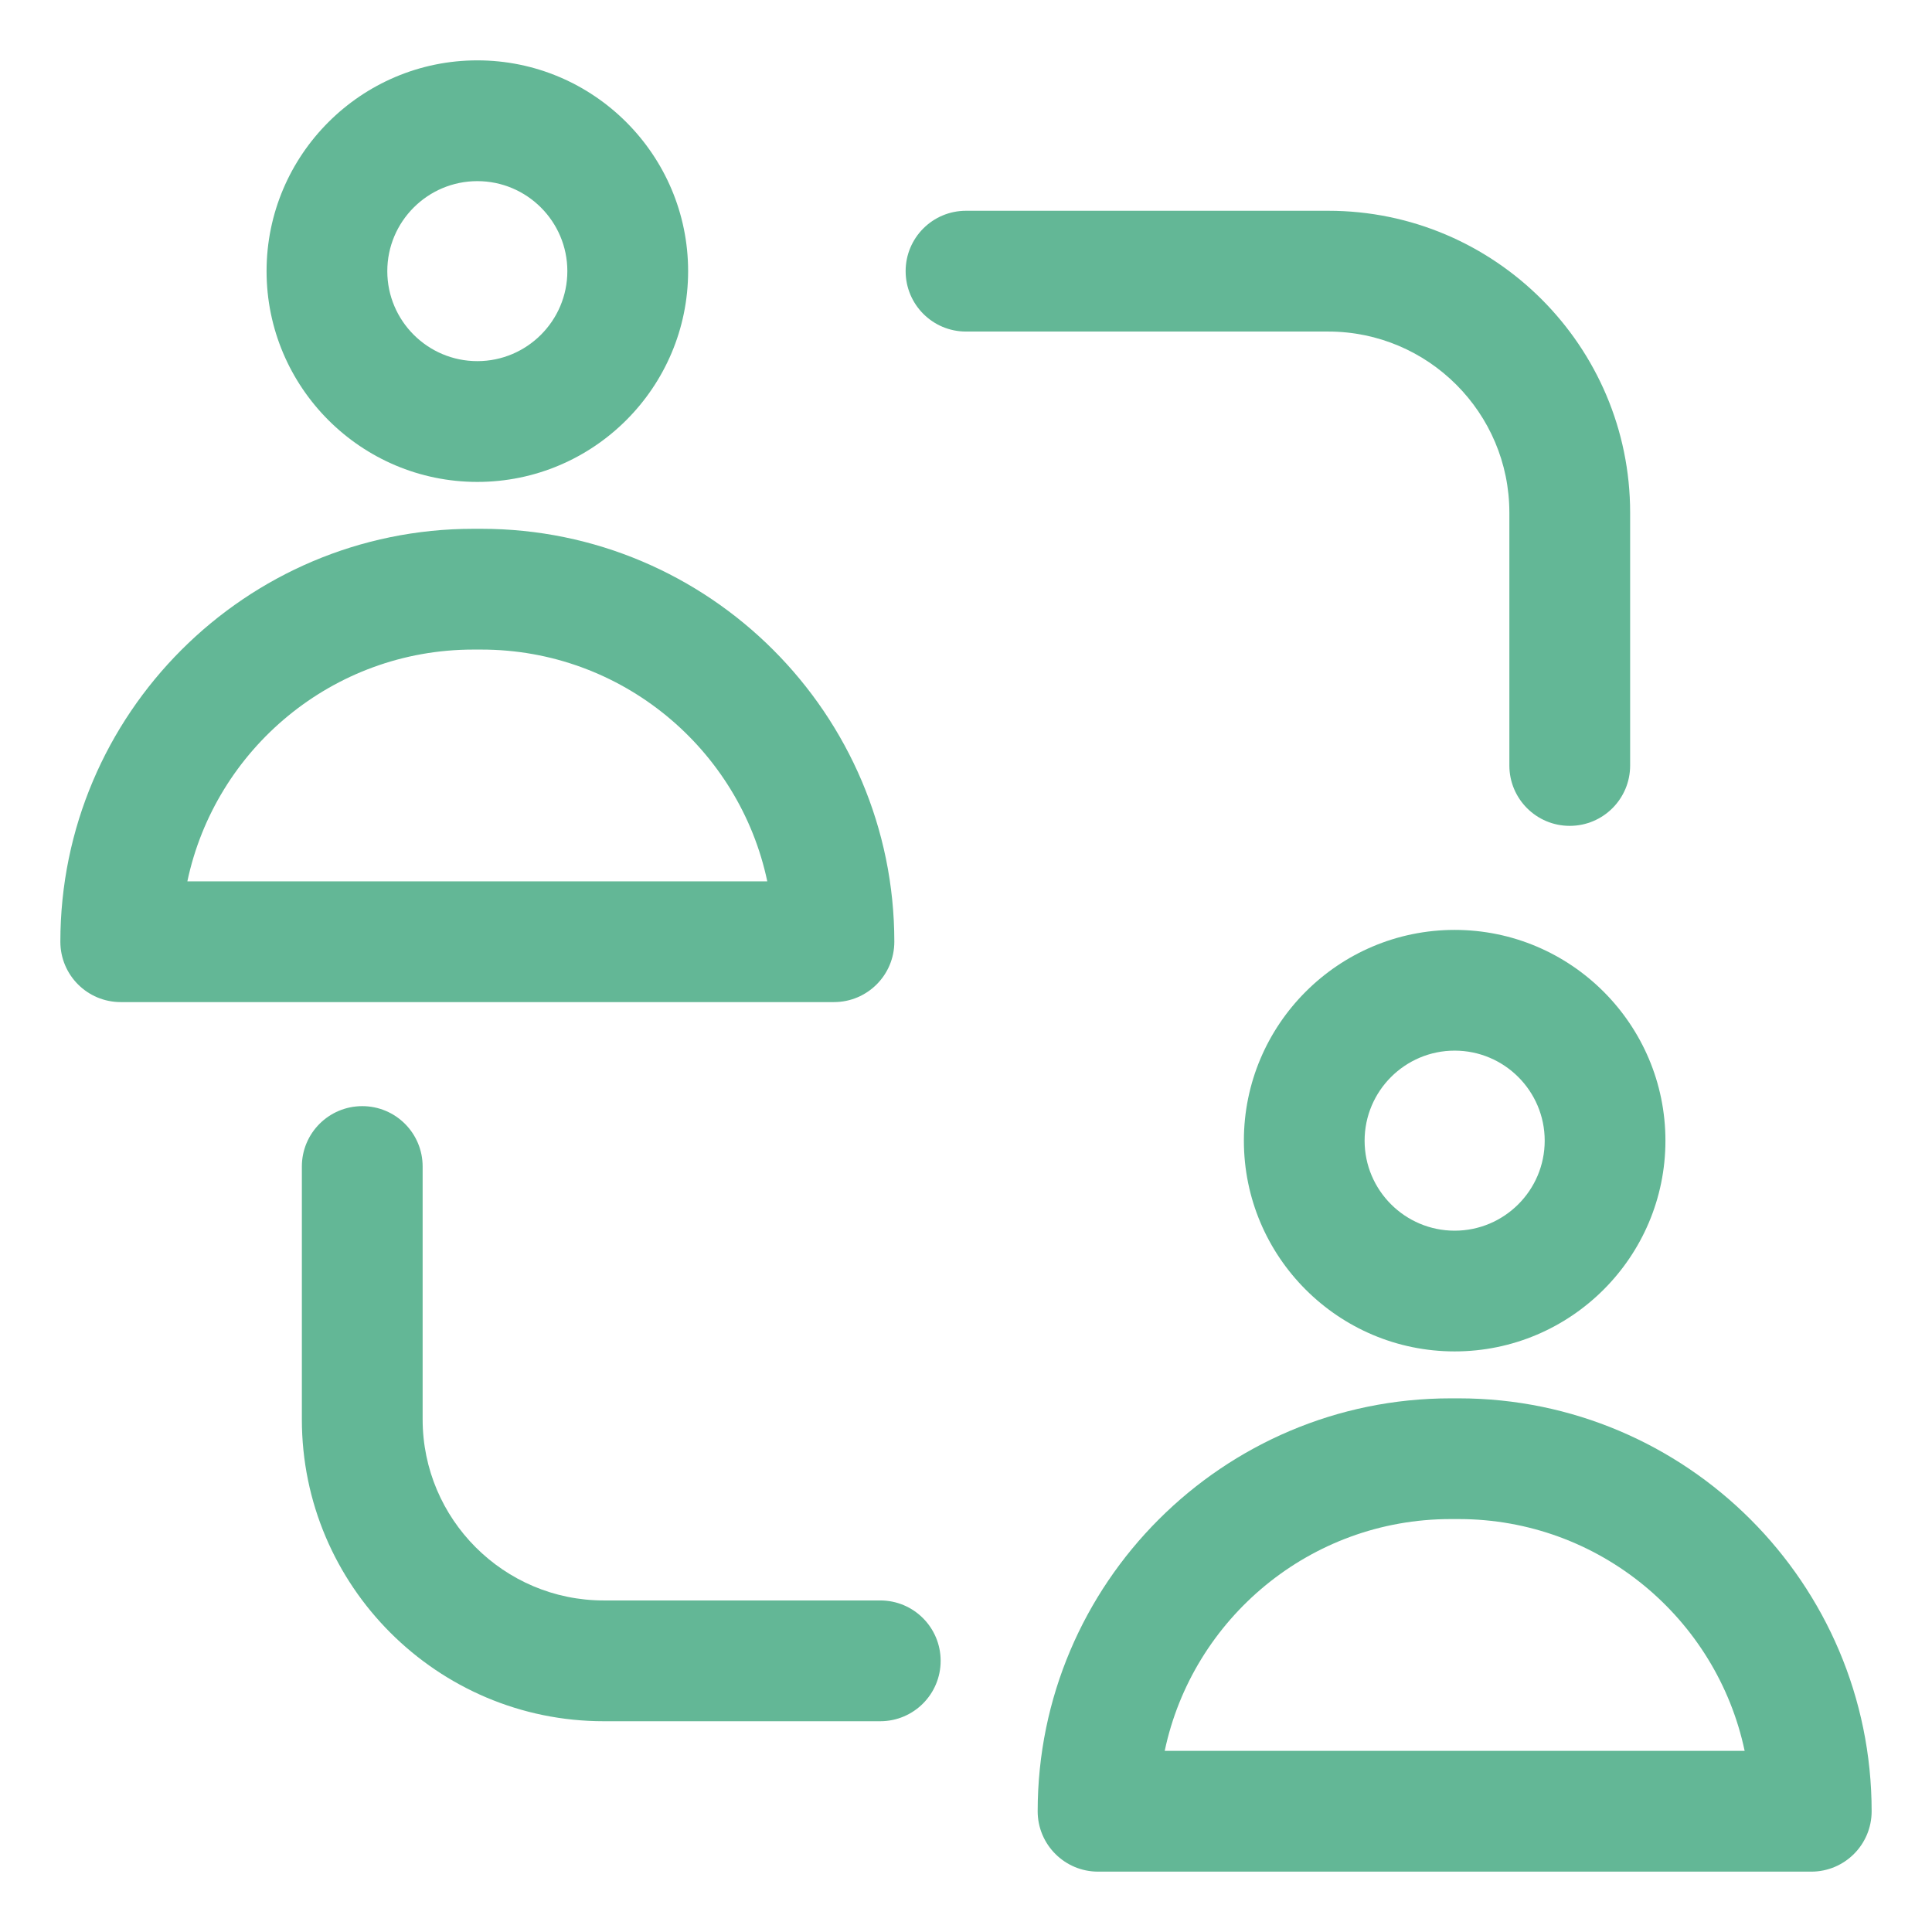 <svg width="41" height="41" viewBox="0 0 41 41" fill="none" xmlns="http://www.w3.org/2000/svg">
<path d="M14.603 5.754C14.603 3.288 12.596 1.281 10.13 1.281C7.664 1.281 5.657 3.288 5.657 5.754C5.657 8.221 7.664 10.227 10.13 10.227C12.596 10.227 14.603 8.221 14.603 5.754ZM8.219 5.754C8.219 4.701 9.076 3.844 10.13 3.844C11.183 3.844 12.04 4.701 12.04 5.754C12.04 6.807 11.183 7.664 10.13 7.664C9.076 7.664 8.219 6.807 8.219 5.754Z" fill="#63B796"/>
<path d="M1.281 19.985C1.281 20.693 1.854 21.266 2.562 21.266H17.697C18.405 21.266 18.979 20.693 18.979 19.985C18.979 15.153 15.047 11.222 10.216 11.222H10.044C5.213 11.222 1.281 15.153 1.281 19.985ZM10.044 13.785H10.216C13.195 13.785 15.692 15.897 16.283 18.704H3.976C4.568 15.897 7.064 13.785 10.044 13.785Z" fill="#63B796"/>
<path d="M30.87 19.734C28.404 19.734 26.397 21.74 26.397 24.207C26.397 26.673 28.404 28.679 30.87 28.679C33.336 28.679 35.343 26.673 35.343 24.207C35.343 21.74 33.336 19.734 30.87 19.734ZM30.87 26.117C29.817 26.117 28.959 25.26 28.959 24.207C28.959 23.153 29.817 22.296 30.87 22.296C31.924 22.296 32.781 23.153 32.781 24.207C32.781 25.26 31.924 26.117 30.87 26.117Z" fill="#63B796"/>
<path d="M30.956 29.675H30.784C25.953 29.675 22.021 33.606 22.021 38.438C22.021 39.145 22.595 39.719 23.303 39.719H38.438C39.146 39.719 39.719 39.145 39.719 38.438C39.719 33.606 35.787 29.675 30.956 29.675ZM24.717 37.156C25.308 34.35 27.805 32.237 30.784 32.237H30.956C33.936 32.237 36.432 34.35 37.024 37.156H24.717Z" fill="#63B796"/>
<path d="M28.188 4.473H20.5C19.792 4.473 19.219 5.047 19.219 5.754C19.219 6.462 19.792 7.036 20.5 7.036H28.188C30.307 7.036 32.031 8.76 32.031 10.879V16.245C32.031 16.952 32.604 17.526 33.312 17.526C34.021 17.526 34.594 16.952 34.594 16.245V10.879C34.594 7.347 31.72 4.473 28.188 4.473Z" fill="#63B796"/>
<path d="M12.812 33.964C10.693 33.964 8.969 32.24 8.969 30.121V24.755C8.969 24.048 8.396 23.474 7.688 23.474C6.979 23.474 6.406 24.048 6.406 24.755V30.121C6.406 33.653 9.28 36.527 12.812 36.527H18.681C19.389 36.527 19.962 35.953 19.962 35.246C19.962 34.538 19.389 33.964 18.681 33.964H12.812Z" fill="#63B796"/>
</svg>
